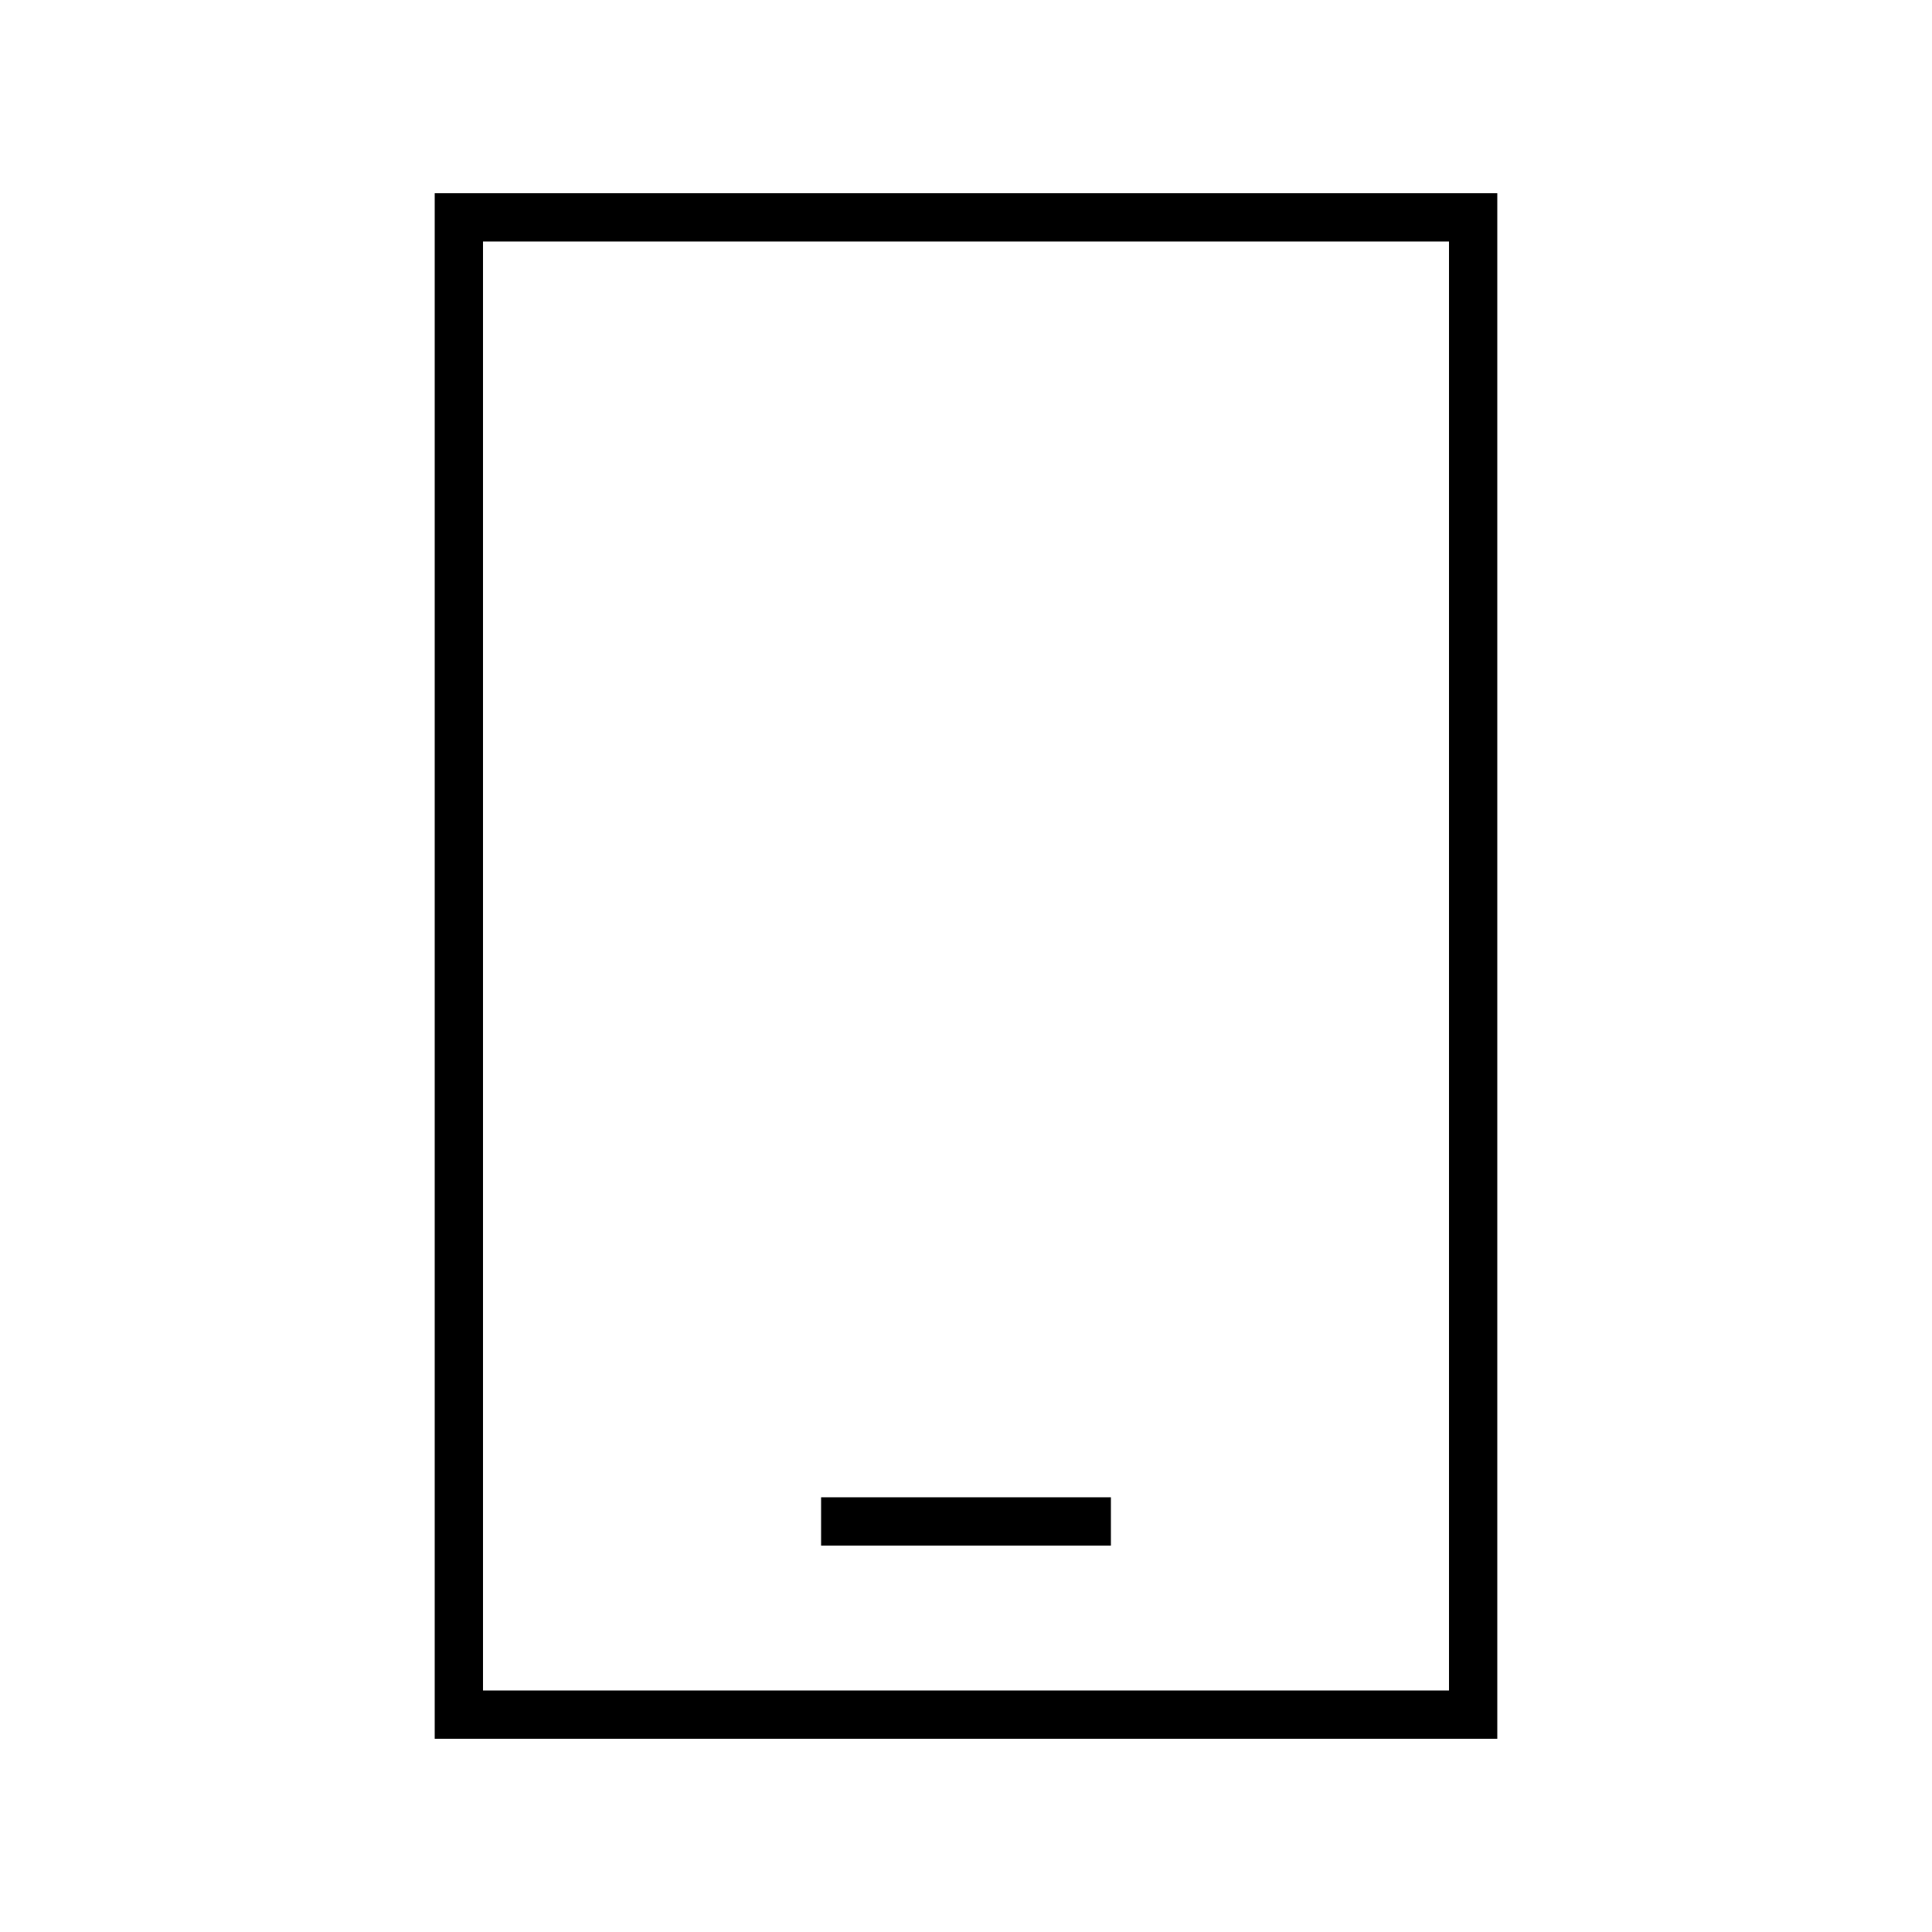 <svg xmlns="http://www.w3.org/2000/svg" viewBox="0 0 640 640"><!--! Font Awesome Pro 7.1.0 by @fontawesome - https://fontawesome.com License - https://fontawesome.com/license (Commercial License) Copyright 2025 Fonticons, Inc. --><path fill="currentColor" d="M160 80L160 560L480 560L480 80L160 80zM144 64L496 64L496 576L144 576L144 64zM280 496L368 496L368 512L272 512L272 496L280 496z"/></svg>